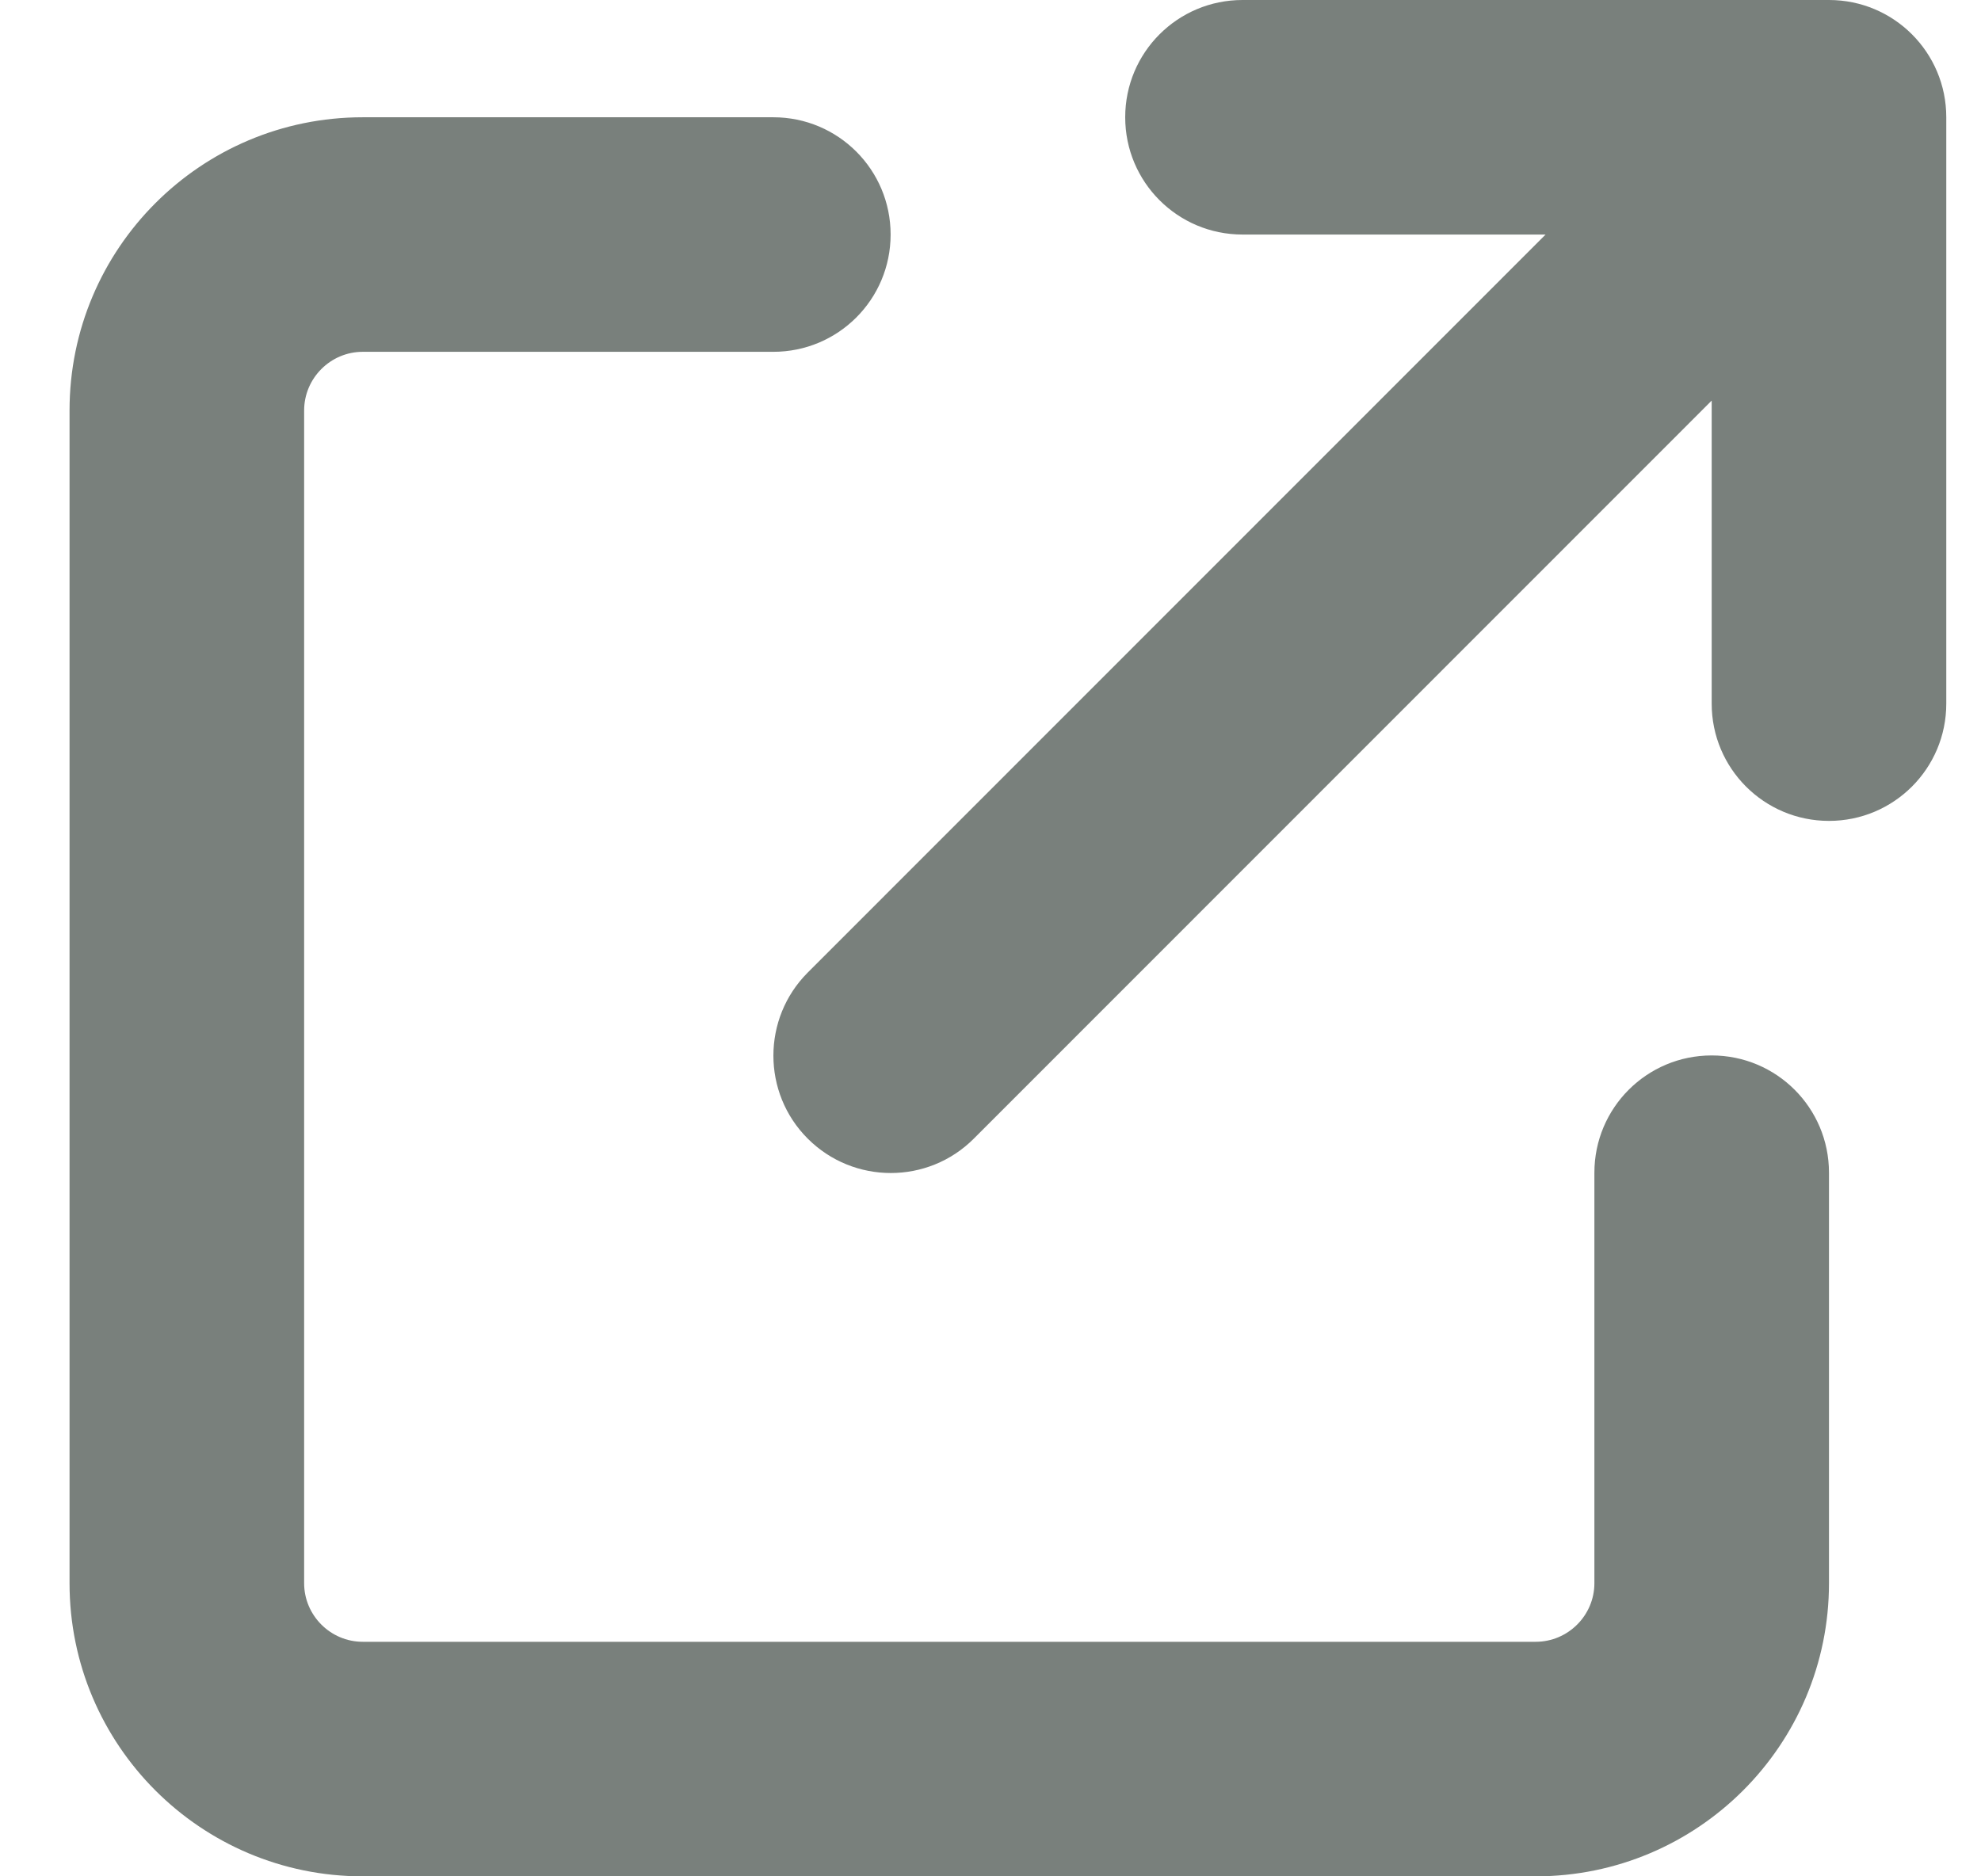 <svg width="19" height="18" viewBox="0 0 19 18" fill="none" xmlns="http://www.w3.org/2000/svg">
<path d="M11.917 0C11.295 0 10.792 0.503 10.792 1.125C10.792 1.747 11.295 2.25 11.917 2.25H14.824L7.747 9.33C7.308 9.77 7.308 10.484 7.747 10.923C8.187 11.363 8.901 11.363 9.34 10.923L16.417 3.843V6.75C16.417 7.372 16.92 7.875 17.542 7.875C18.164 7.875 18.667 7.372 18.667 6.75V1.125C18.667 0.503 18.164 0 17.542 0H11.917ZM3.479 1.125C1.926 1.125 0.667 2.384 0.667 3.938V15.188C0.667 16.741 1.926 18 3.479 18H14.729C16.283 18 17.542 16.741 17.542 15.188V11.25C17.542 10.628 17.039 10.125 16.417 10.125C15.795 10.125 15.292 10.628 15.292 11.25V15.188C15.292 15.497 15.039 15.75 14.729 15.75H3.479C3.17 15.75 2.917 15.497 2.917 15.188V3.938C2.917 3.628 3.17 3.375 3.479 3.375H7.417C8.039 3.375 8.542 2.872 8.542 2.25C8.542 1.628 8.039 1.125 7.417 1.125H3.479Z" fill="#79807C"/>
</svg>
